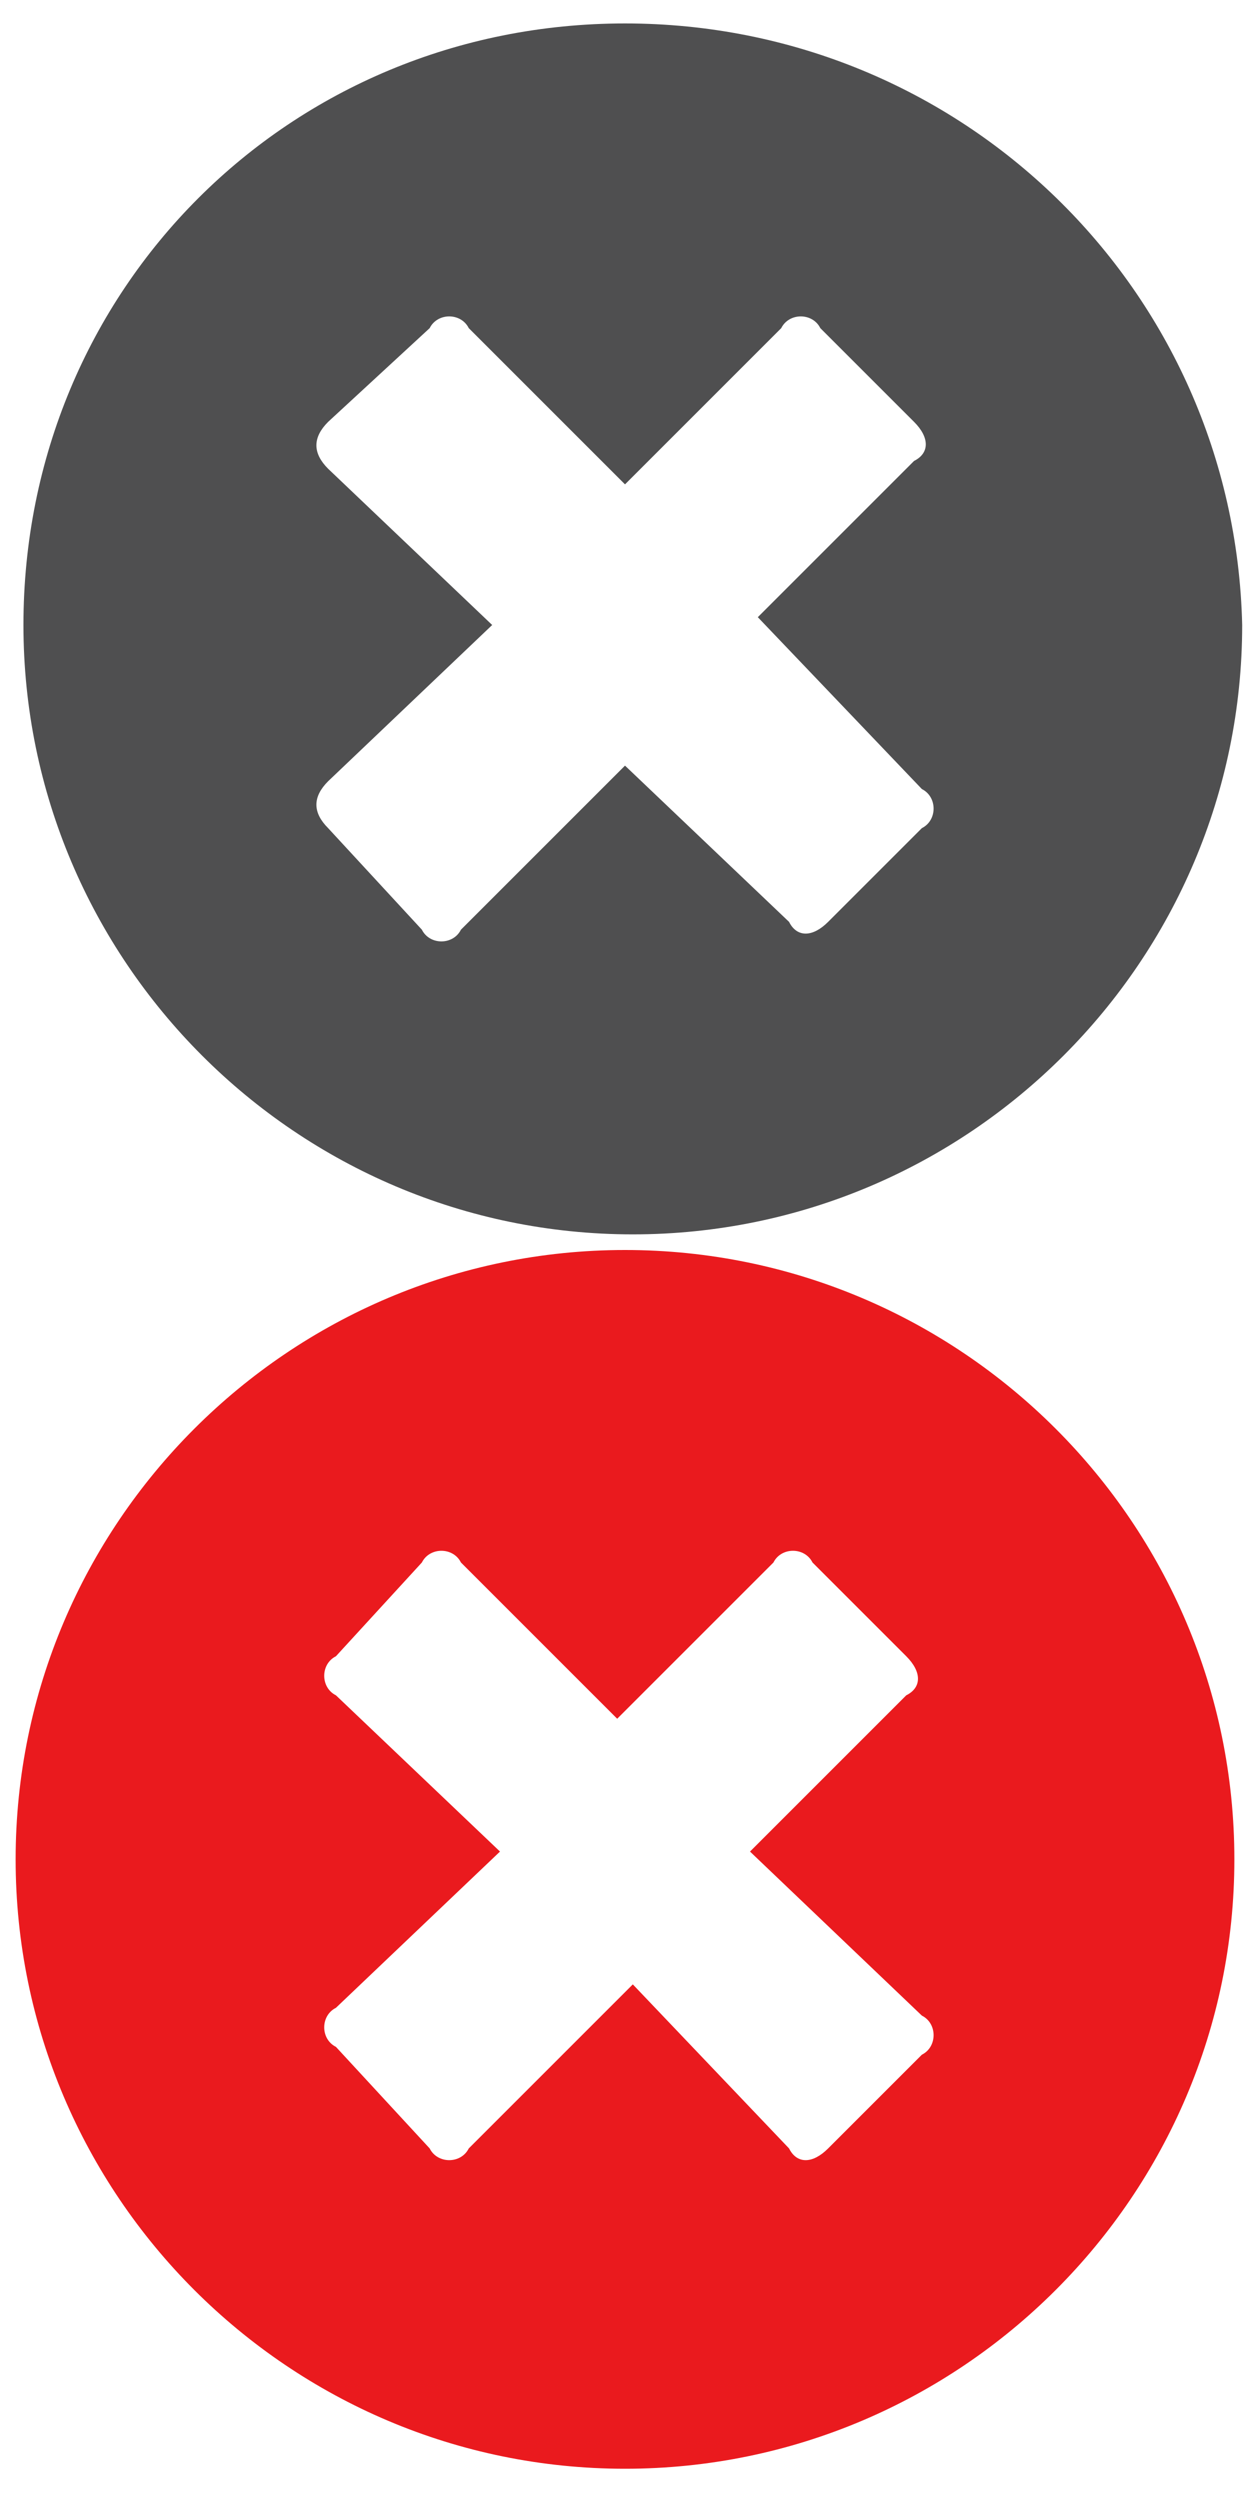 <?xml version="1.0" encoding="utf-8"?>
<!-- Generator: Adobe Illustrator 25.3.1, SVG Export Plug-In . SVG Version: 6.00 Build 0)  -->
<svg version="1.1" id="Layer_1" xmlns="http://www.w3.org/2000/svg" xmlns:xlink="http://www.w3.org/1999/xlink" x="0px" y="0px"
	 viewBox="0 0 16 32" style="enable-background:new 0 0 16 32;" xml:space="preserve">
<style type="text/css">
	.st0{fill:#4F4F50;}
	.st1{fill:#EA1A1E;}
</style>
<path class="st0" d="M8,0.3C3.7,0.3,0.3,3.7,0.3,8c0,4.3,3.5,7.8,7.8,7.8c4.3,0,7.8-3.5,7.8-7.8C15.8,3.7,12.3,0.3,8,0.3z
	 M11.8,10.1c0.2,0.1,0.2,0.4,0,0.5l-1.2,1.2c-0.2,0.2-0.4,0.2-0.5,0L8,9.8l-2.1,2.1c-0.1,0.2-0.4,0.2-0.5,0l-1.2-1.3
	C4,10.4,4,10.2,4.2,10l2.1-2L4.2,6C4,5.8,4,5.6,4.2,5.4l1.3-1.2c0.1-0.2,0.4-0.2,0.5,0l2,2l2-2c0.1-0.2,0.4-0.2,0.5,0l1.2,1.2
	c0.2,0.2,0.2,0.4,0,0.5l-2,2L11.8,10.1z"/>
<path class="st1" d="M8,16c-4.3,0-7.8,3.5-7.8,7.8c0,4.3,3.5,7.8,7.8,7.8c4.3,0,7.8-3.5,7.8-7.8C15.8,19.5,12.3,16,8,16z M11.8,25.8
	c0.2,0.1,0.2,0.4,0,0.5l-1.2,1.2c-0.2,0.2-0.4,0.2-0.5,0l-2-2.1l-2.1,2.1c-0.1,0.2-0.4,0.2-0.5,0l-1.2-1.3c-0.2-0.1-0.2-0.4,0-0.5
	l2.1-2l-2.1-2c-0.2-0.1-0.2-0.4,0-0.5L5.4,20c0.1-0.2,0.4-0.2,0.5,0l2,2l2-2c0.1-0.2,0.4-0.2,0.5,0l1.2,1.2c0.2,0.2,0.2,0.4,0,0.5
	l-2,2L11.8,25.8z"/>
</svg>

